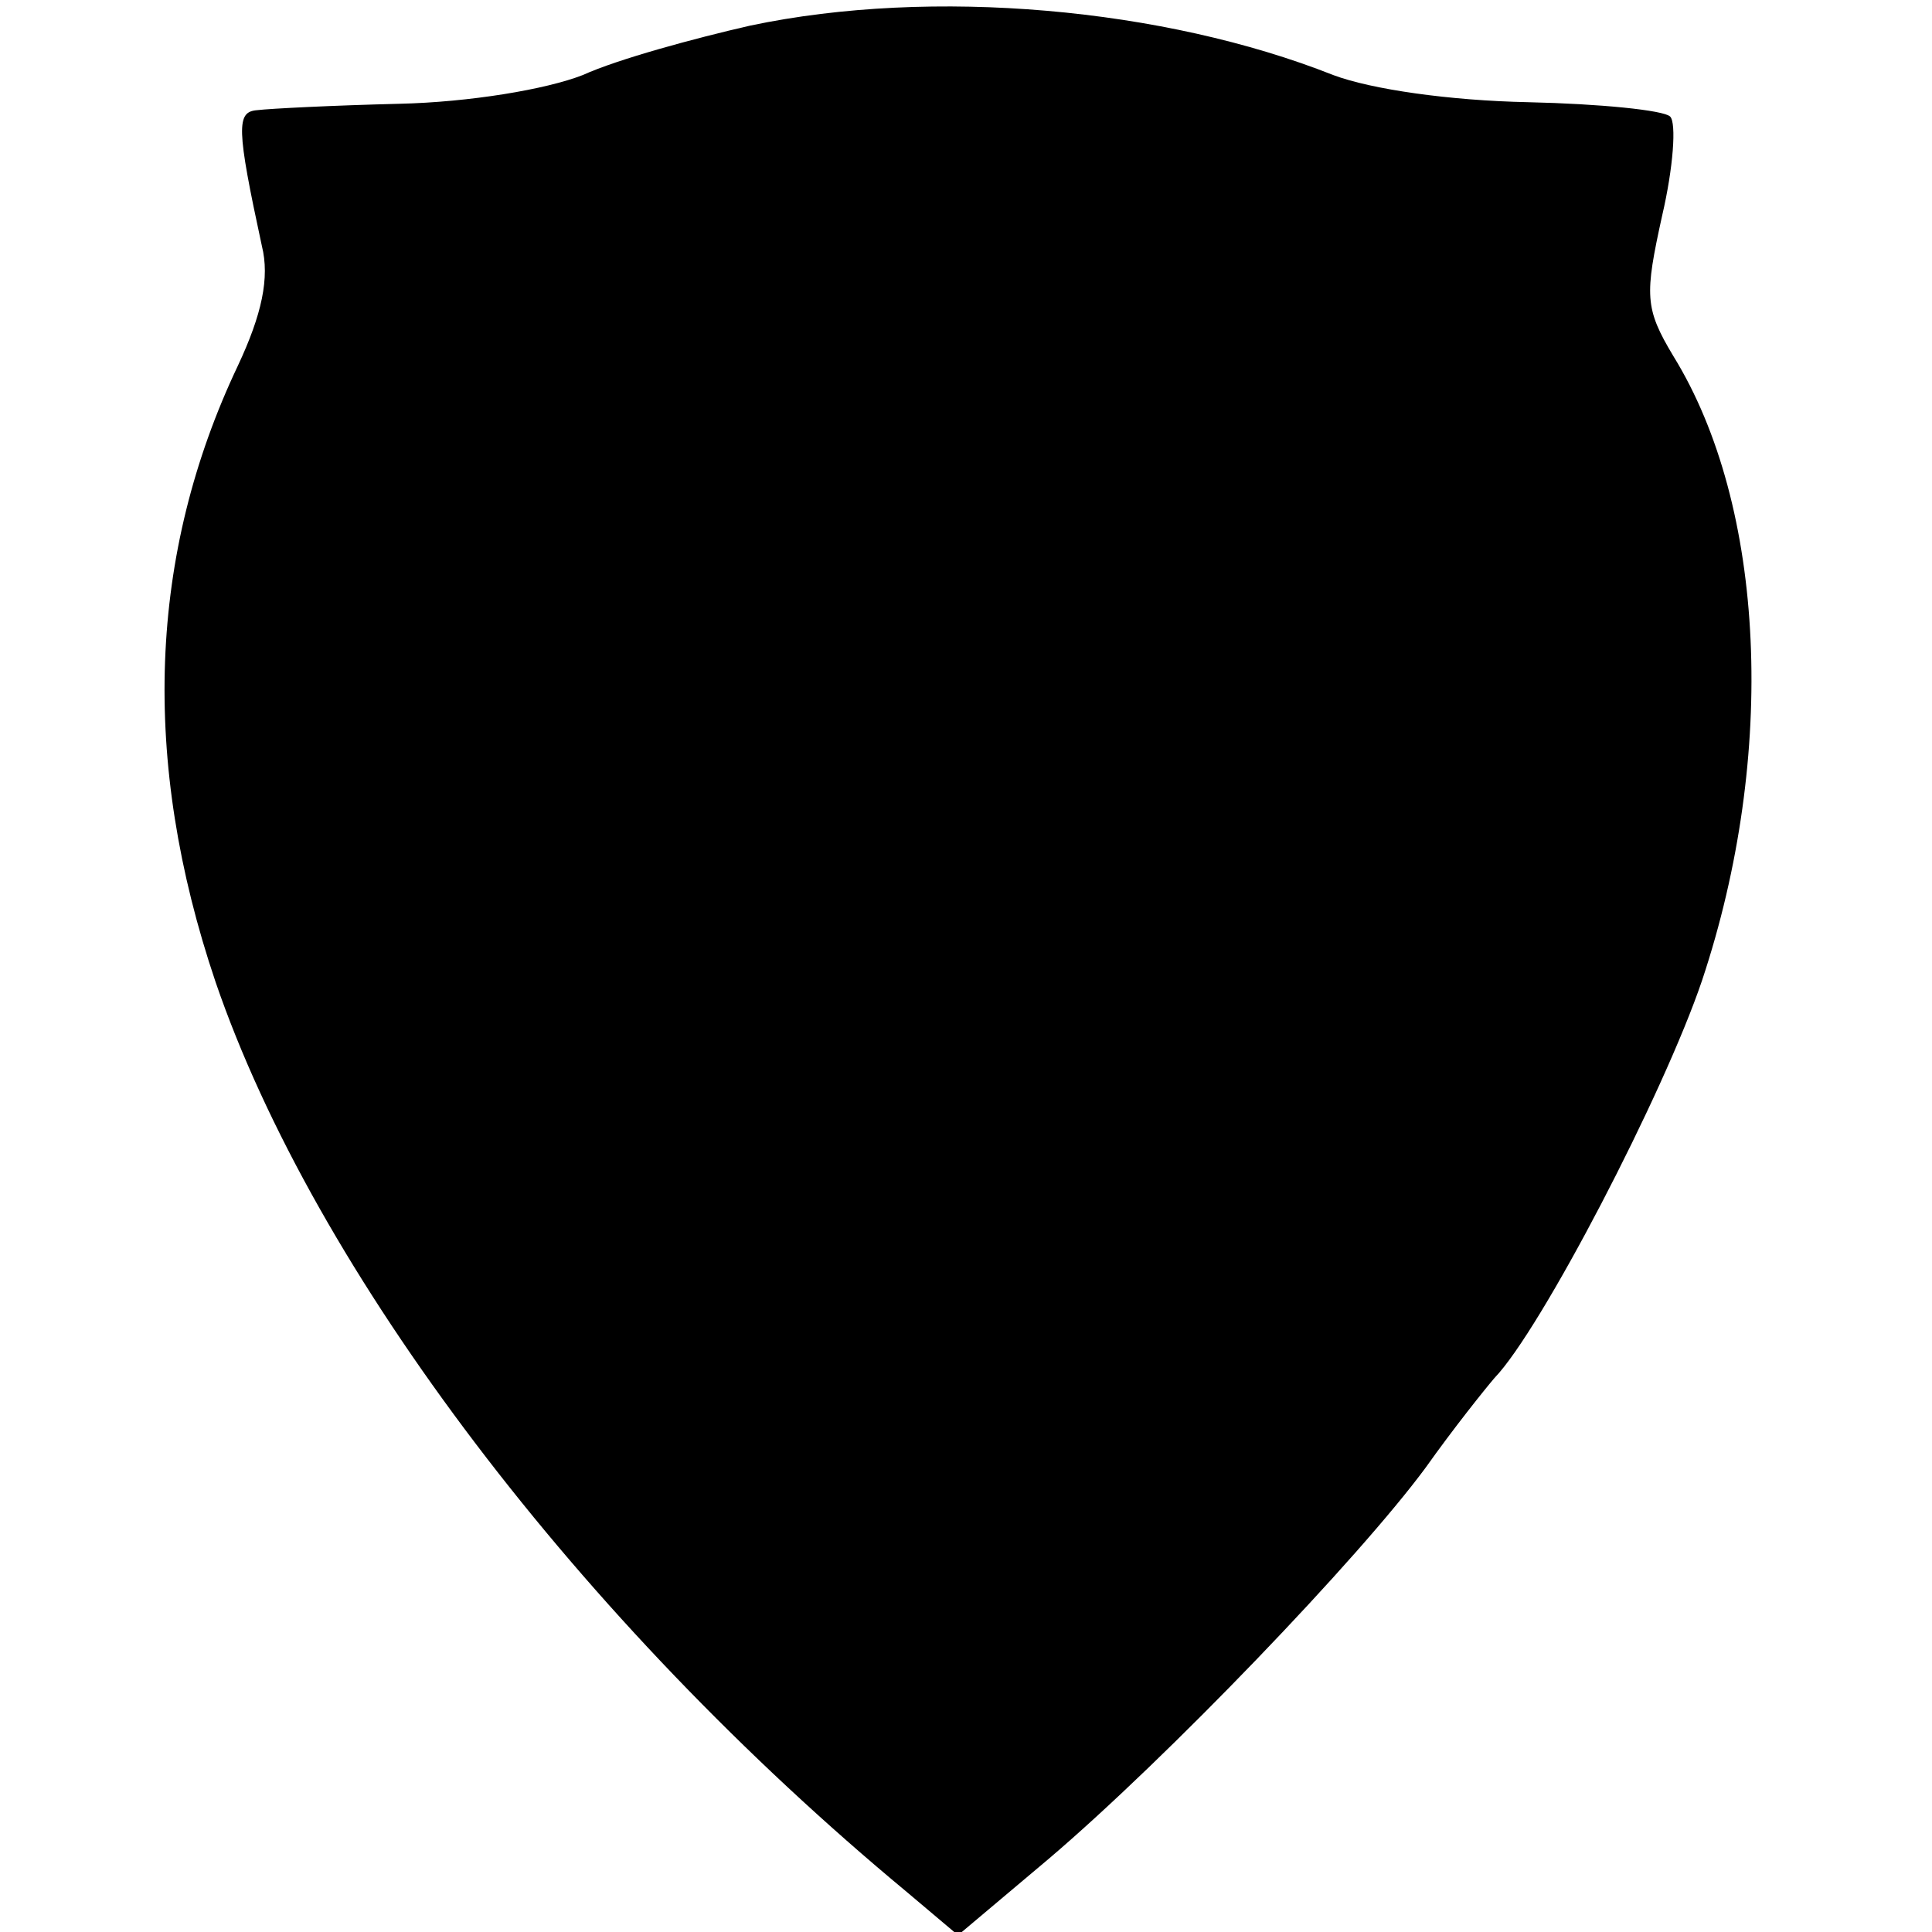 <?xml version="1.0" standalone="no"?>
<!DOCTYPE svg PUBLIC "-//W3C//DTD SVG 20010904//EN"
 "http://www.w3.org/TR/2001/REC-SVG-20010904/DTD/svg10.dtd">
<svg version="1.0" xmlns="http://www.w3.org/2000/svg"
 width="121pt" height="121pt" viewBox="0 0 121 121"
 preserveAspectRatio="xMidYMid meet">
<g transform="translate(0,121) scale(0.1,-0.1)"
fill="#000000" stroke="none">
<path d="M470 1194 c-35 -8 -83 -21 -105 -31 -23 -9 -71 -17 -115 -18 -41 -1
-81 -3 -89 -4 -13 -1 -13 -11 3 -85 5 -20 0 -43 -15 -75 -56 -118 -61 -247
-14 -386 62 -181 228 -400 433 -570 l32 -27 57 48 c74 63 194 188 236 245 17
24 37 49 43 56 29 30 106 178 130 249 47 141 40 297 -18 391 -18 30 -18 38 -7
88 7 30 9 58 5 62 -4 4 -44 8 -89 9 -49 1 -98 8 -122 17 -106 42 -251 55 -365
31z"/>
</g>
</svg>
